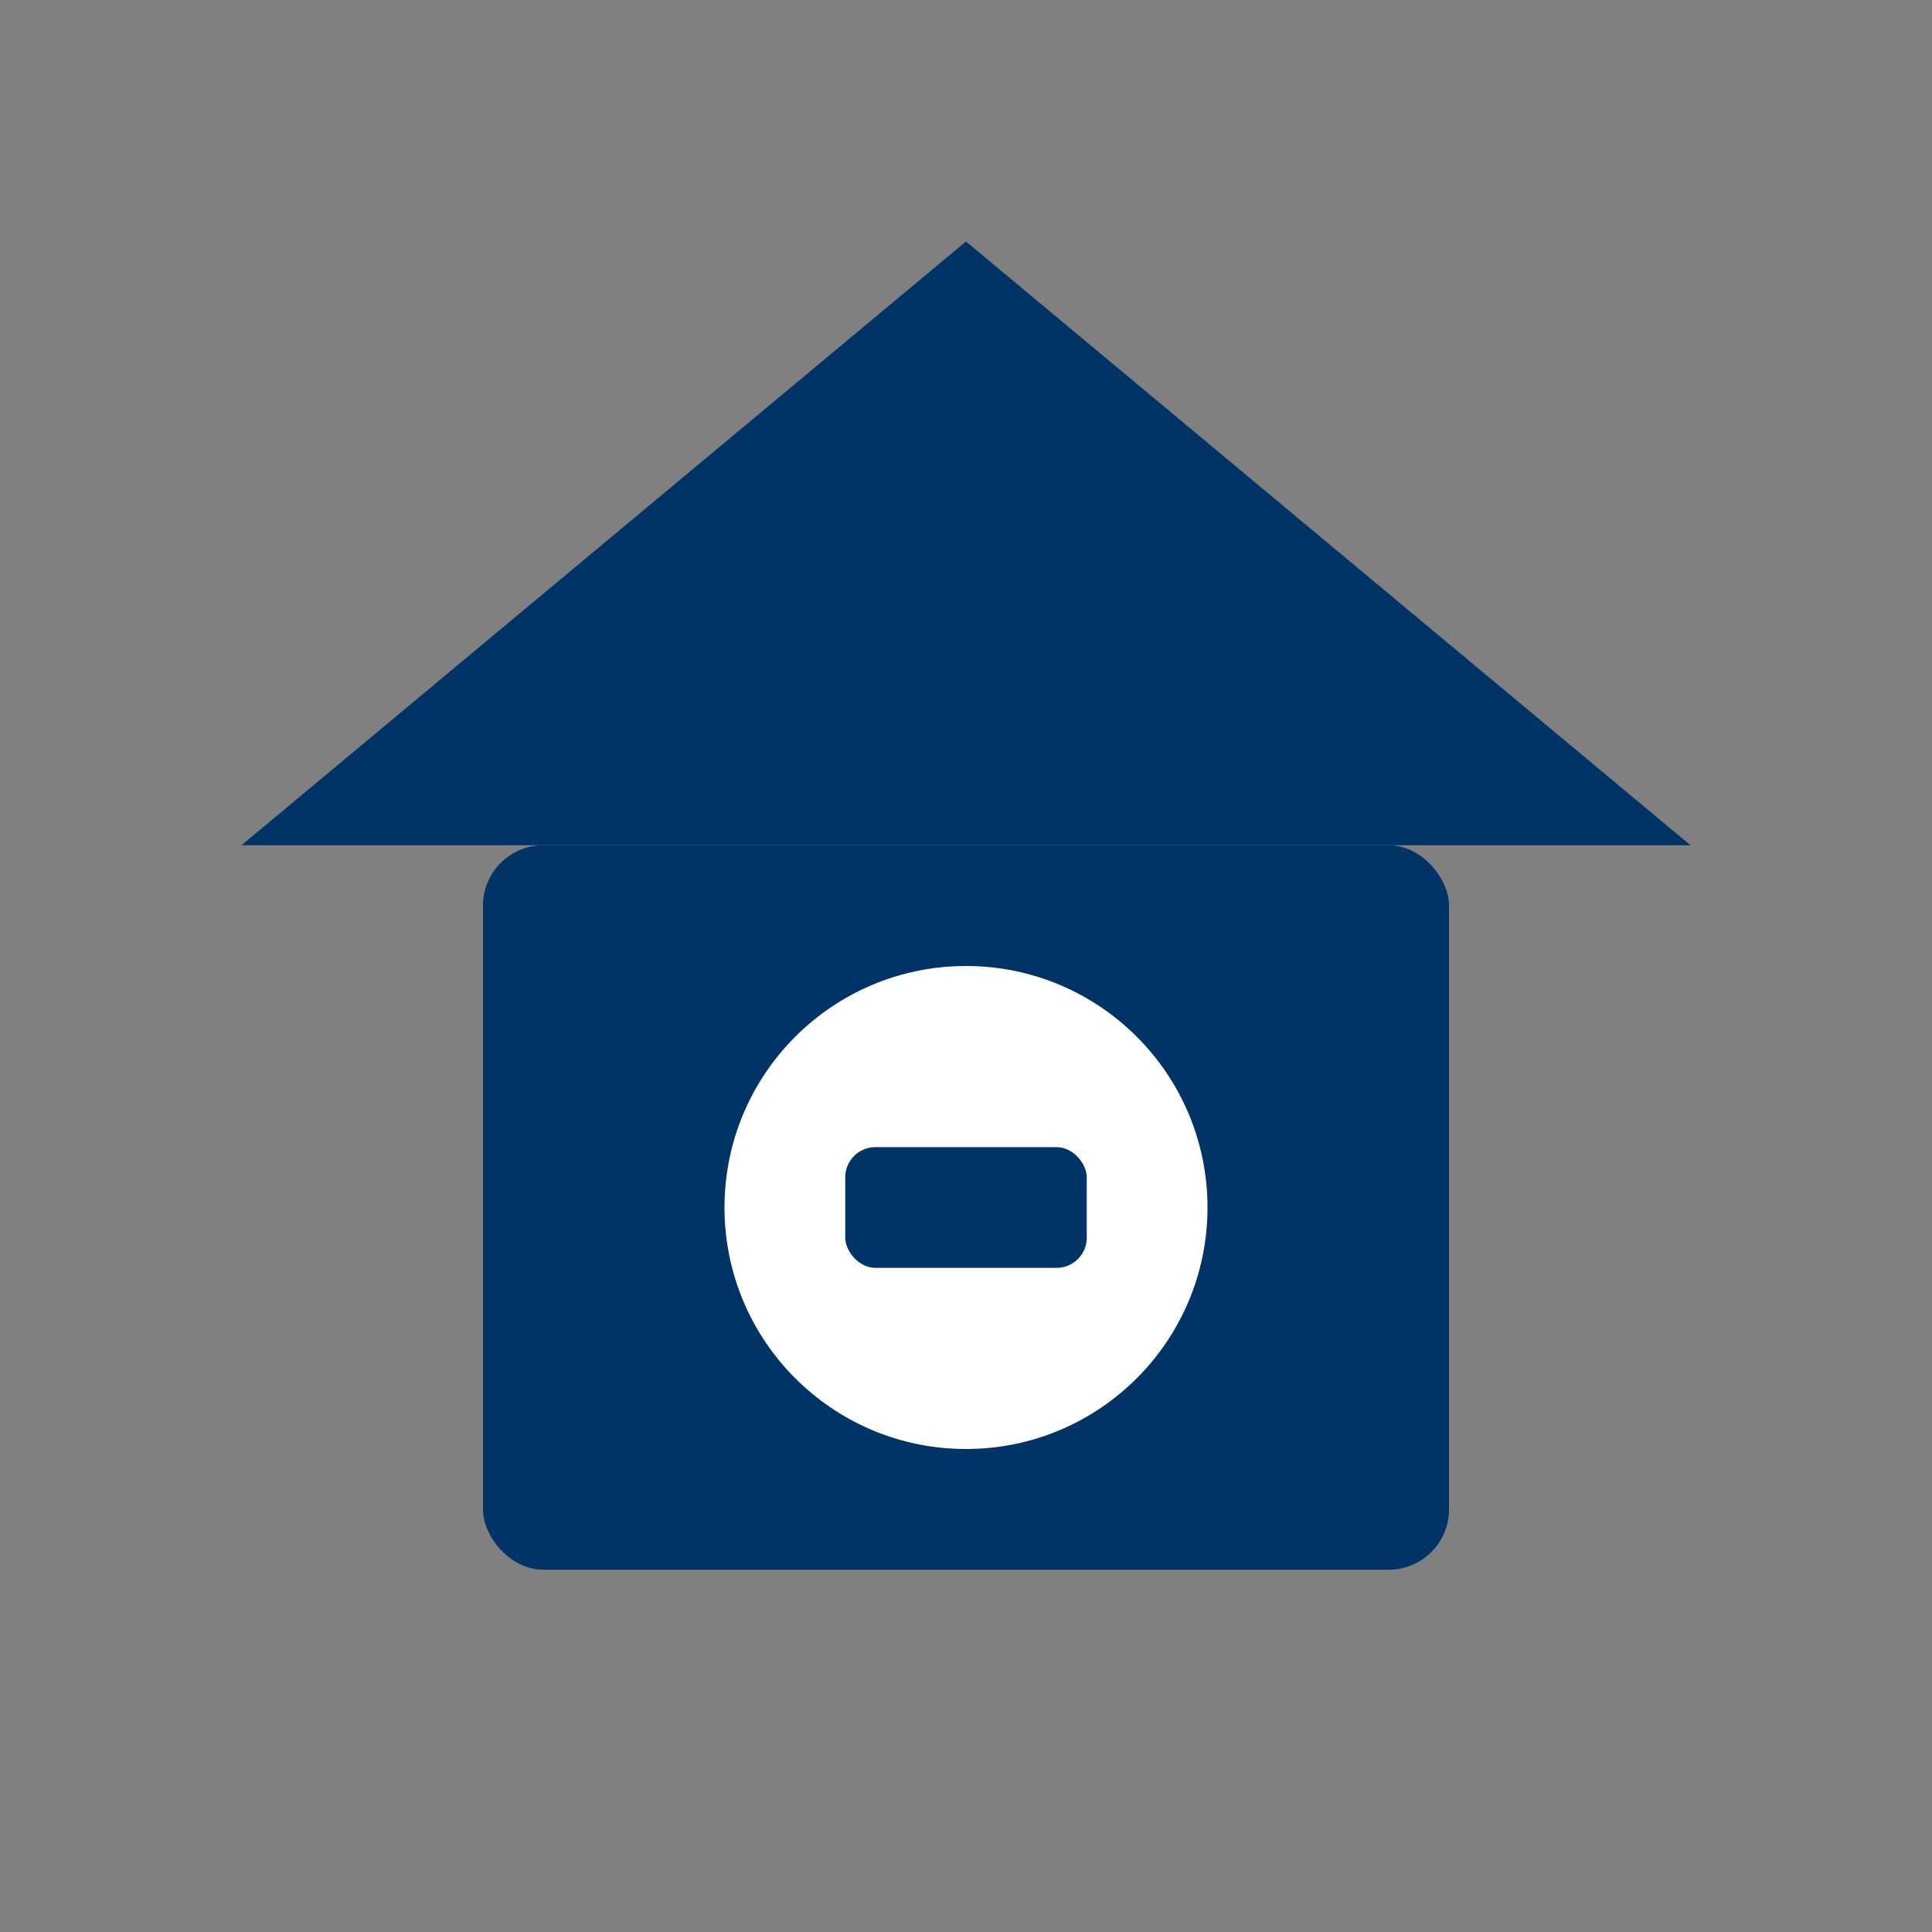 <svg xmlns="http://www.w3.org/2000/svg" viewBox="0 0 64 64" width="64" height="64">
  <rect x="0" y="0" width="64" height="64" fill="#808080" stroke="none"/>
  <rect x="16" y="28" width="32" height="24" rx="2" fill="#003366"/>
  <polygon points="8,28 32,8 56,28" fill="#003366"/>
  <circle cx="32" cy="40" r="8" fill="#FFFFFF"/>
  <rect x="28" y="38" width="8" height="4" rx="1" fill="#003366"/>
</svg>
